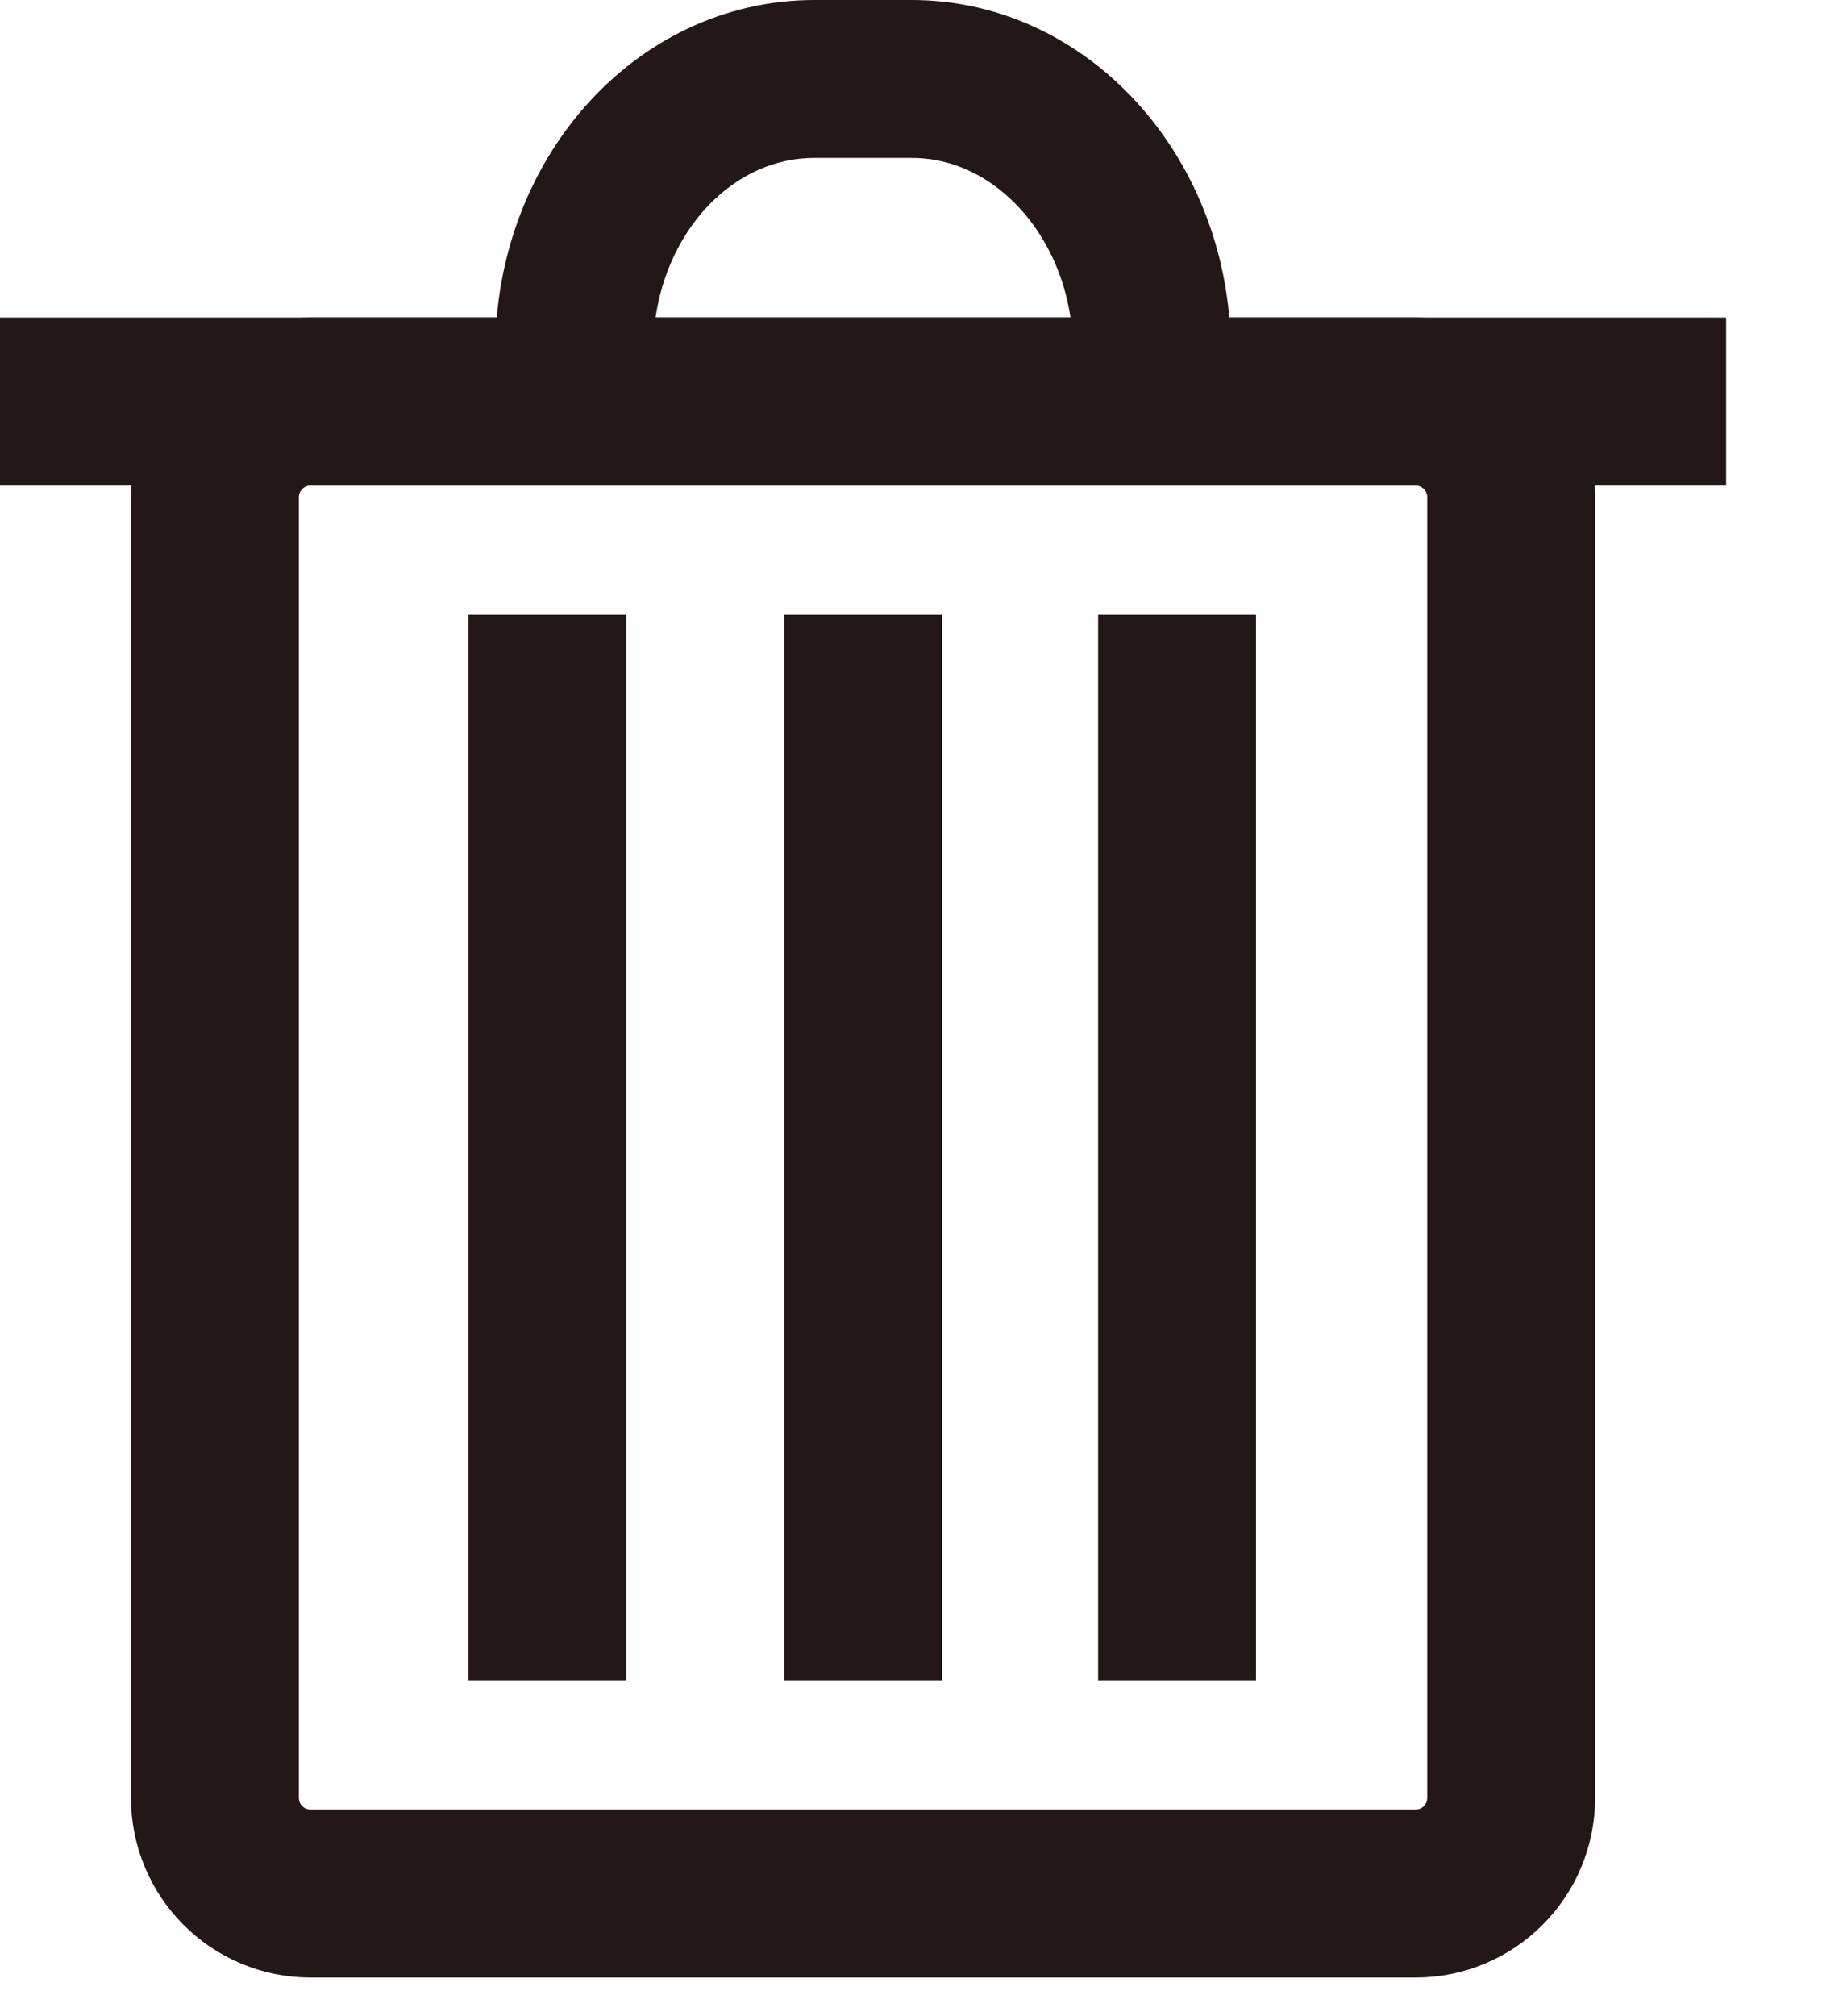 <svg width="11" height="12" viewBox="0 0 11 12" fill="none" xmlns="http://www.w3.org/2000/svg">
<g clip-path="url(#clip0_71_30)">
<path d="M8.43 2.39H1.85C1.535 2.39 1.28 2.645 1.28 2.96V10.7C1.28 11.015 1.535 11.27 1.85 11.27H8.43C8.745 11.27 9 11.015 9 10.7V2.96C9 2.645 8.745 2.39 8.43 2.39Z" stroke="#231815" stroke-miterlimit="10"/>
<path d="M0 2.39H10.28" stroke="#231815" stroke-miterlimit="10"/>
<path d="M6.86 2.09C6.86 1.2 6.22 0.47 5.43 0.47H4.85C4.06 0.47 3.42 1.19 3.42 2.09" stroke="#231815" stroke-width="0.94" stroke-miterlimit="10"/>
<path d="M3.26 3.66V10" stroke="#231815" stroke-width="0.94" stroke-miterlimit="10"/>
<path d="M5.14 3.66V10" stroke="#231815" stroke-width="0.94" stroke-miterlimit="10"/>
<path d="M7.01 3.66V10" stroke="#231815" stroke-width="0.94" stroke-miterlimit="10"/>
</g>
<defs>
<clipPath id="clip0_71_30">
<rect width="10.28" height="11.77" fill="white"/>
</clipPath>
</defs>
</svg>
